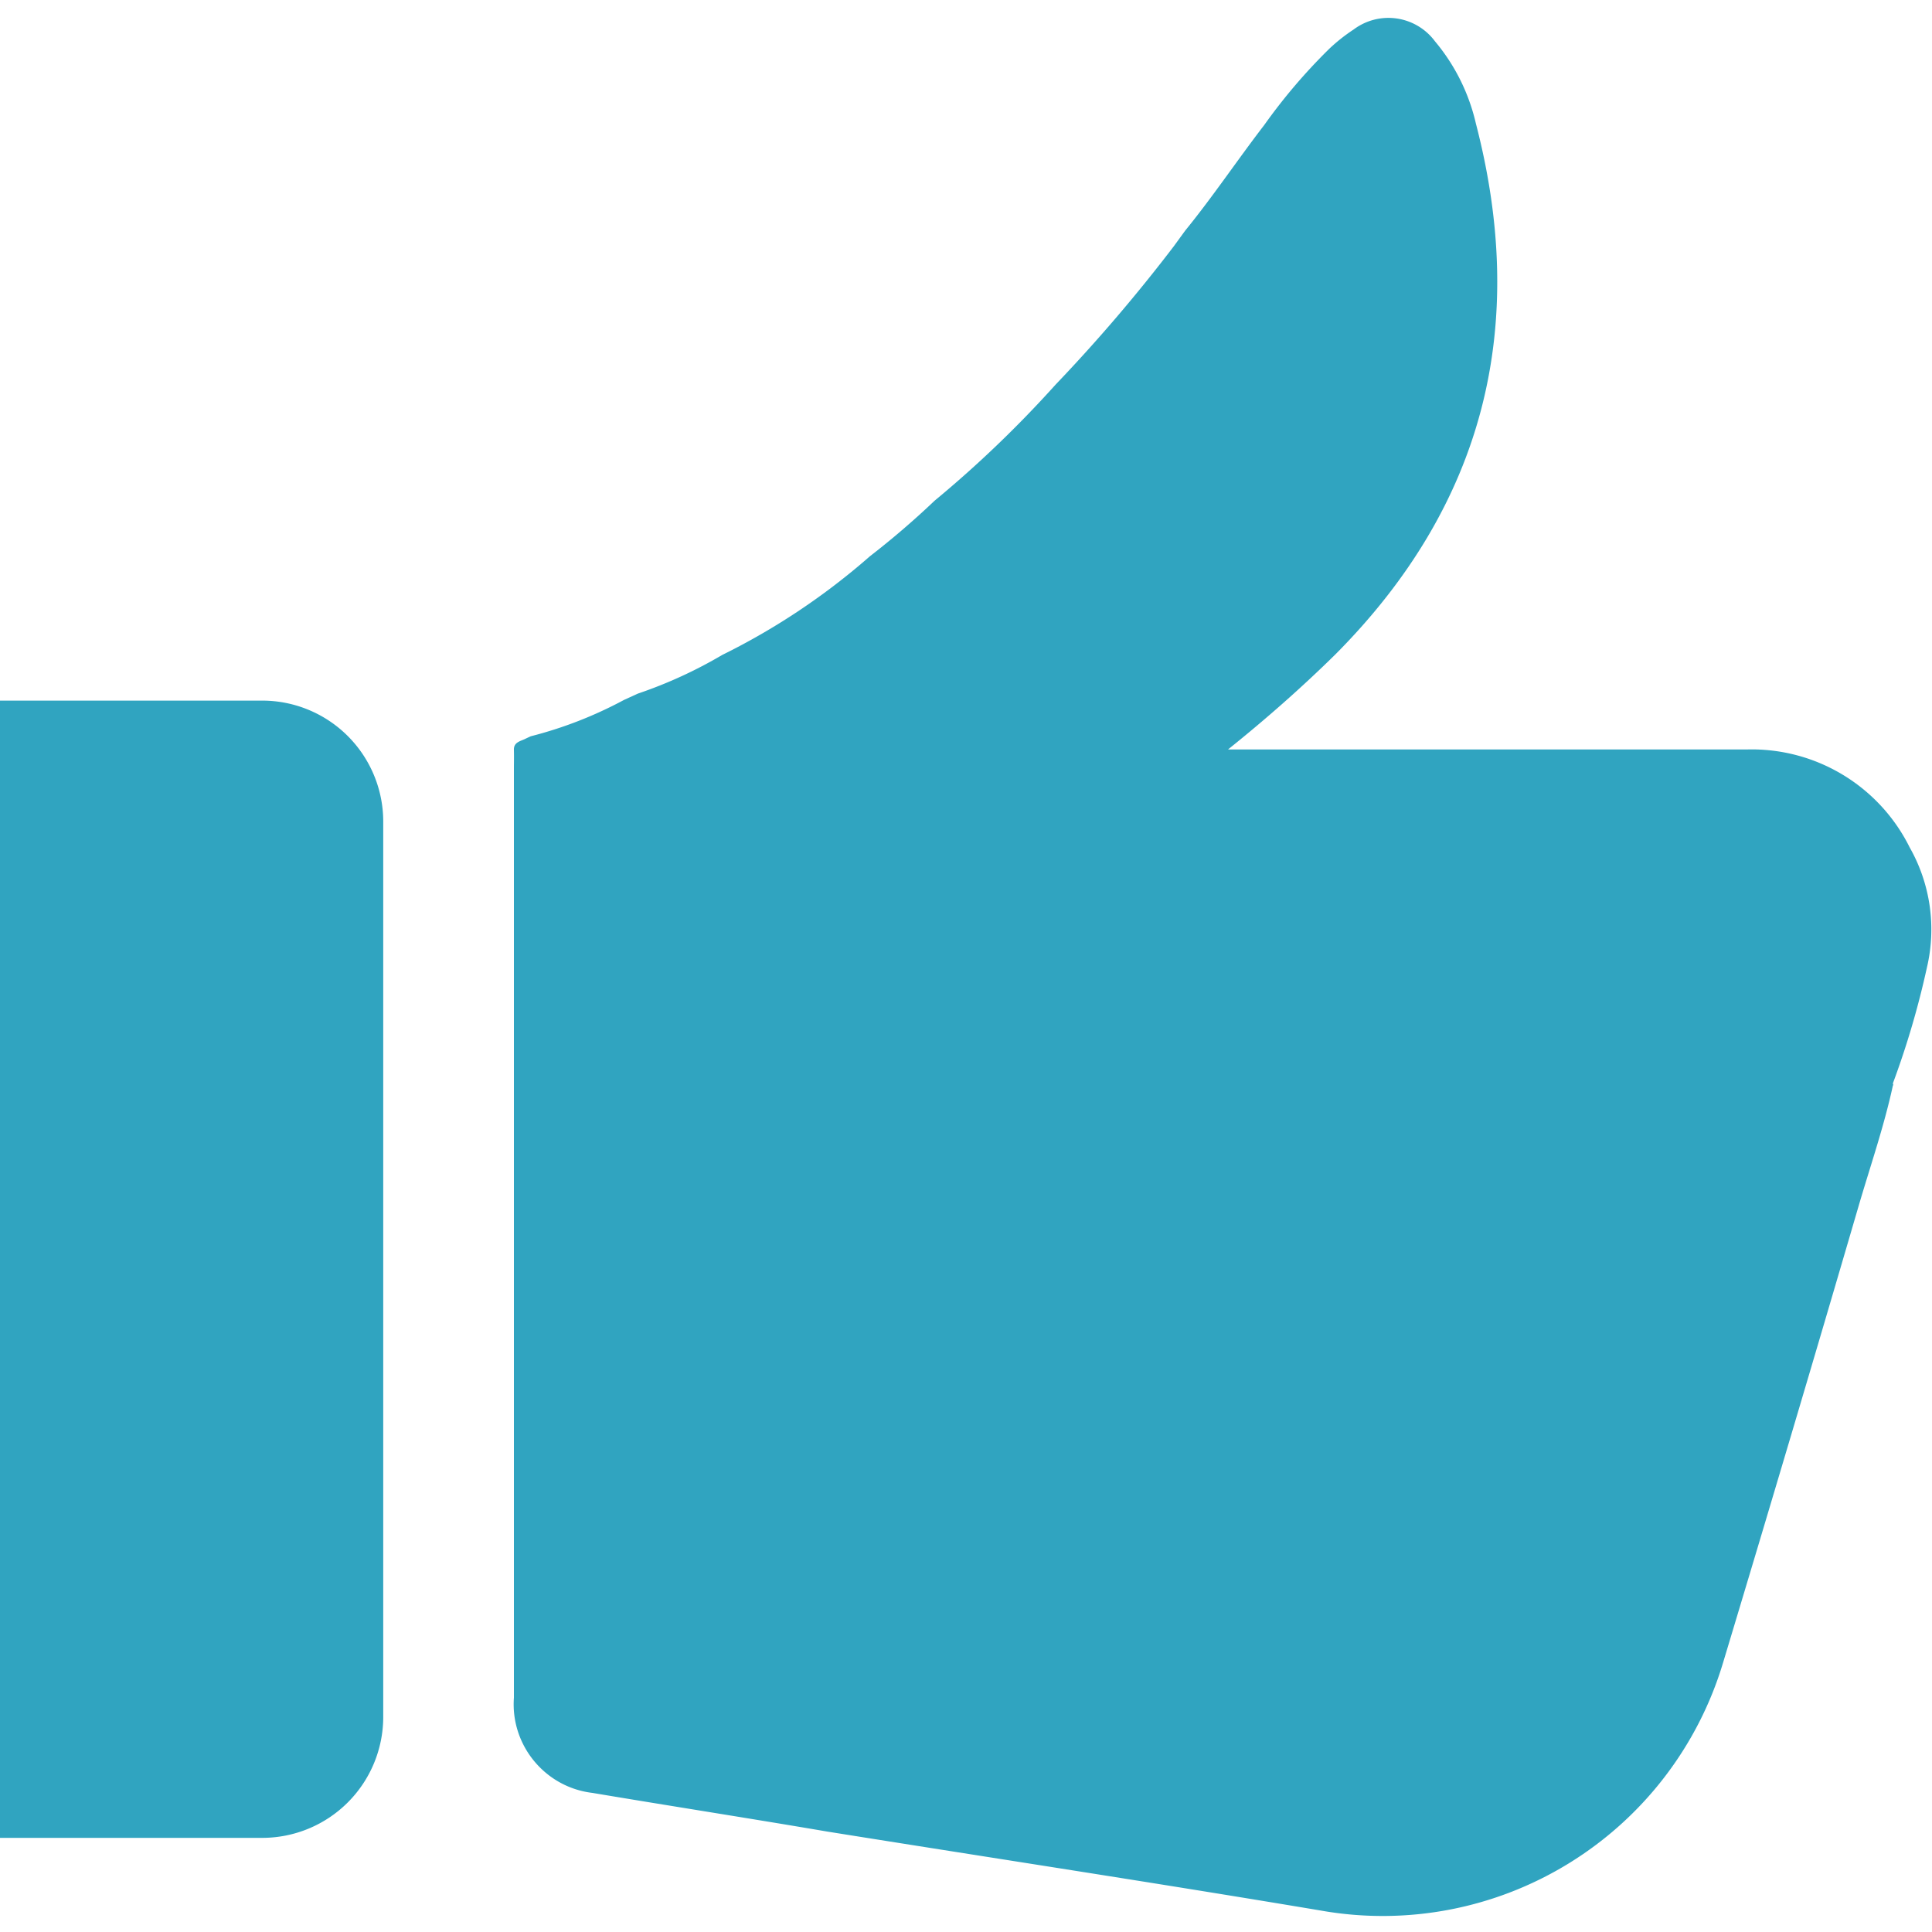 <svg width="11" height="11" viewBox="0 0 11 11" xmlns="http://www.w3.org/2000/svg"><path d="M10.873 4.825a1.004 1.004 0 00-.922-.558c-.944 0-1.89 0-2.834 0h-.125c.212-.17.417-.35.611-.541.85-.854 1.1-1.87.8-3.023A1.117 1.117 0 008.17.235a.33.33 0 00-.463-.067.998.998 0 00-.139.11 3.24 3.24 0 00-.37.434c-.153.199-.292.407-.45.601l-.064.088a9.326 9.326 0 01-.675.79 6.47 6.47 0 01-.688.66 4.76 4.76 0 01-.368.316 3.874 3.874 0 01-.841.562 2.57 2.57 0 01-.48.22l-.079.036a2.34 2.34 0 01-.531.207l-.028.013c-.028.015-.07.019-.068.065.001.046 0 .07 0 .11v5.286c-.02.27.177.51.447.542.44.074.89.144 1.336.22.937.15 1.876.293 2.812.45a2.023 2.023 0 002.289-1.41c.26-.863.517-1.728.77-2.594.067-.23.146-.457.197-.692a.011.011 0 000-.013c.08-.215.145-.436.194-.66a.946.946 0 00-.098-.684zm-9.377-.836H0v6.475h1.496a.689.689 0 00.686-.686V4.676a.689.689 0 00-.686-.687z" fill="#30A4C0"/></svg>